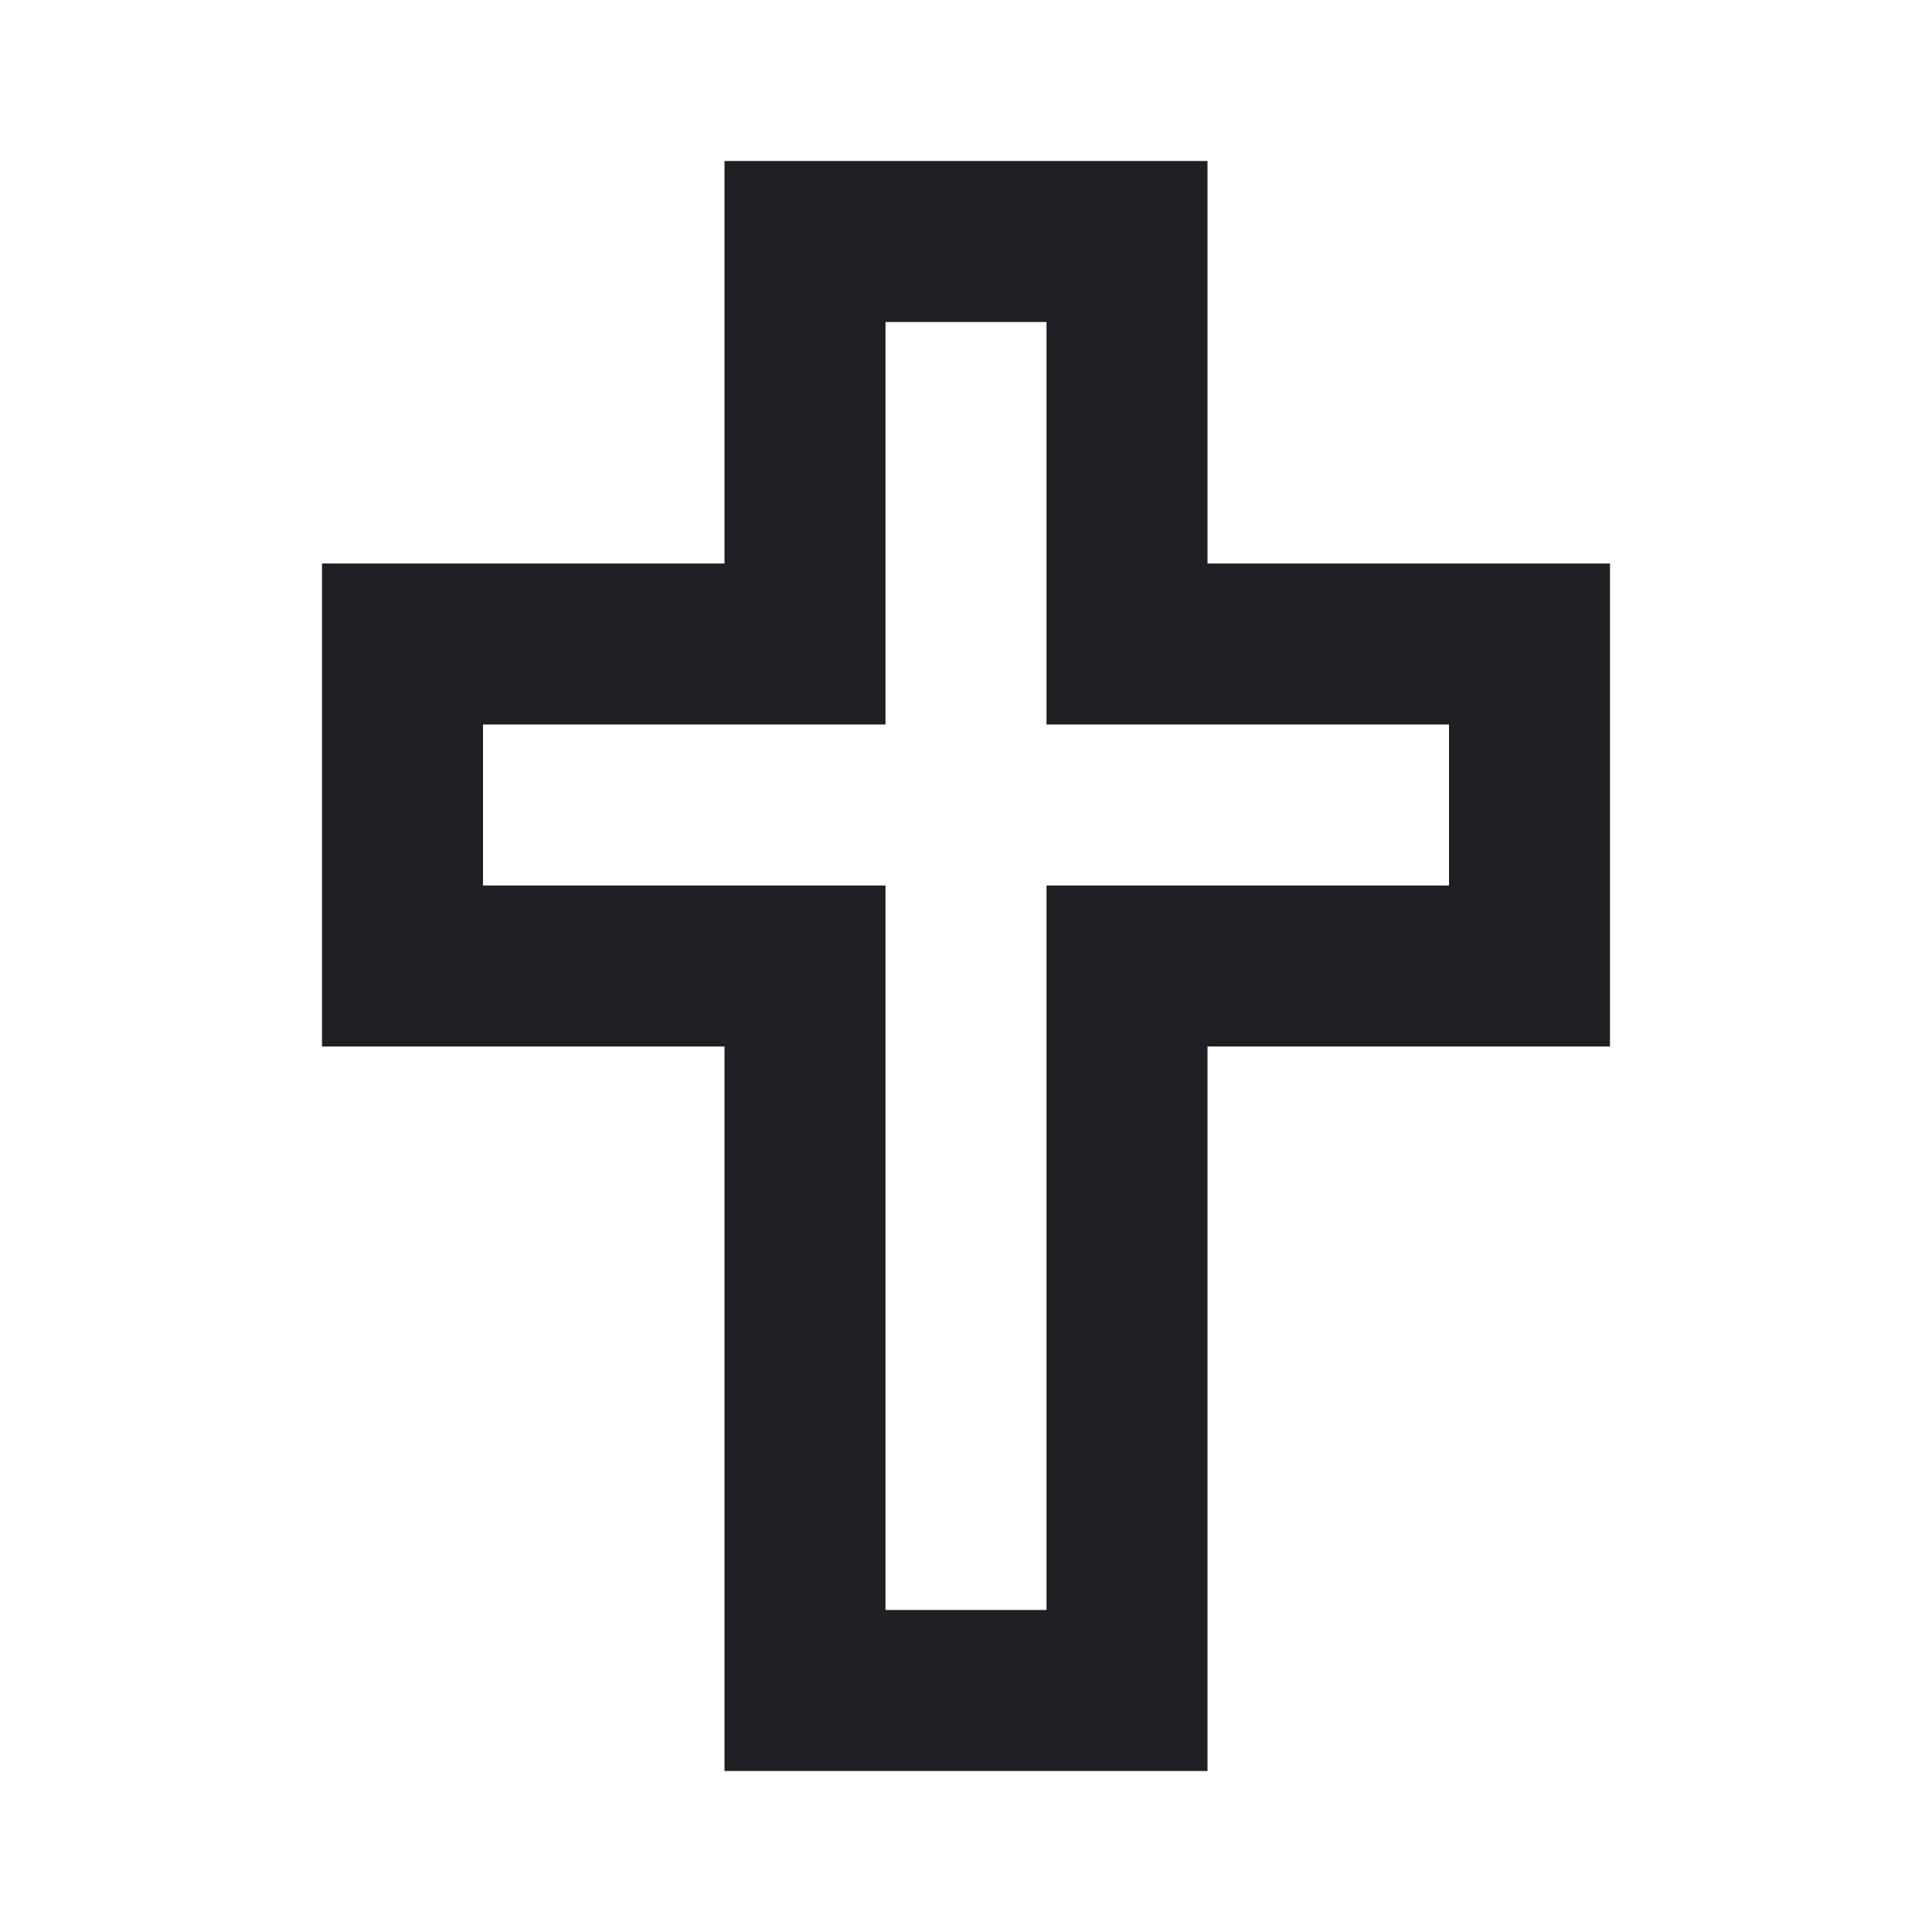   <svg width="24" height="24" viewBox="0 0 24 24" fill="none" xmlns="http://www.w3.org/2000/svg">
    <path d="M9 2H15V7H20V13H15V22H9V13H4V7H9V2ZM11 4V9H6V11H11V20H13V11H18V9H13V4H11Z" fill="#202024"/>
  </svg>